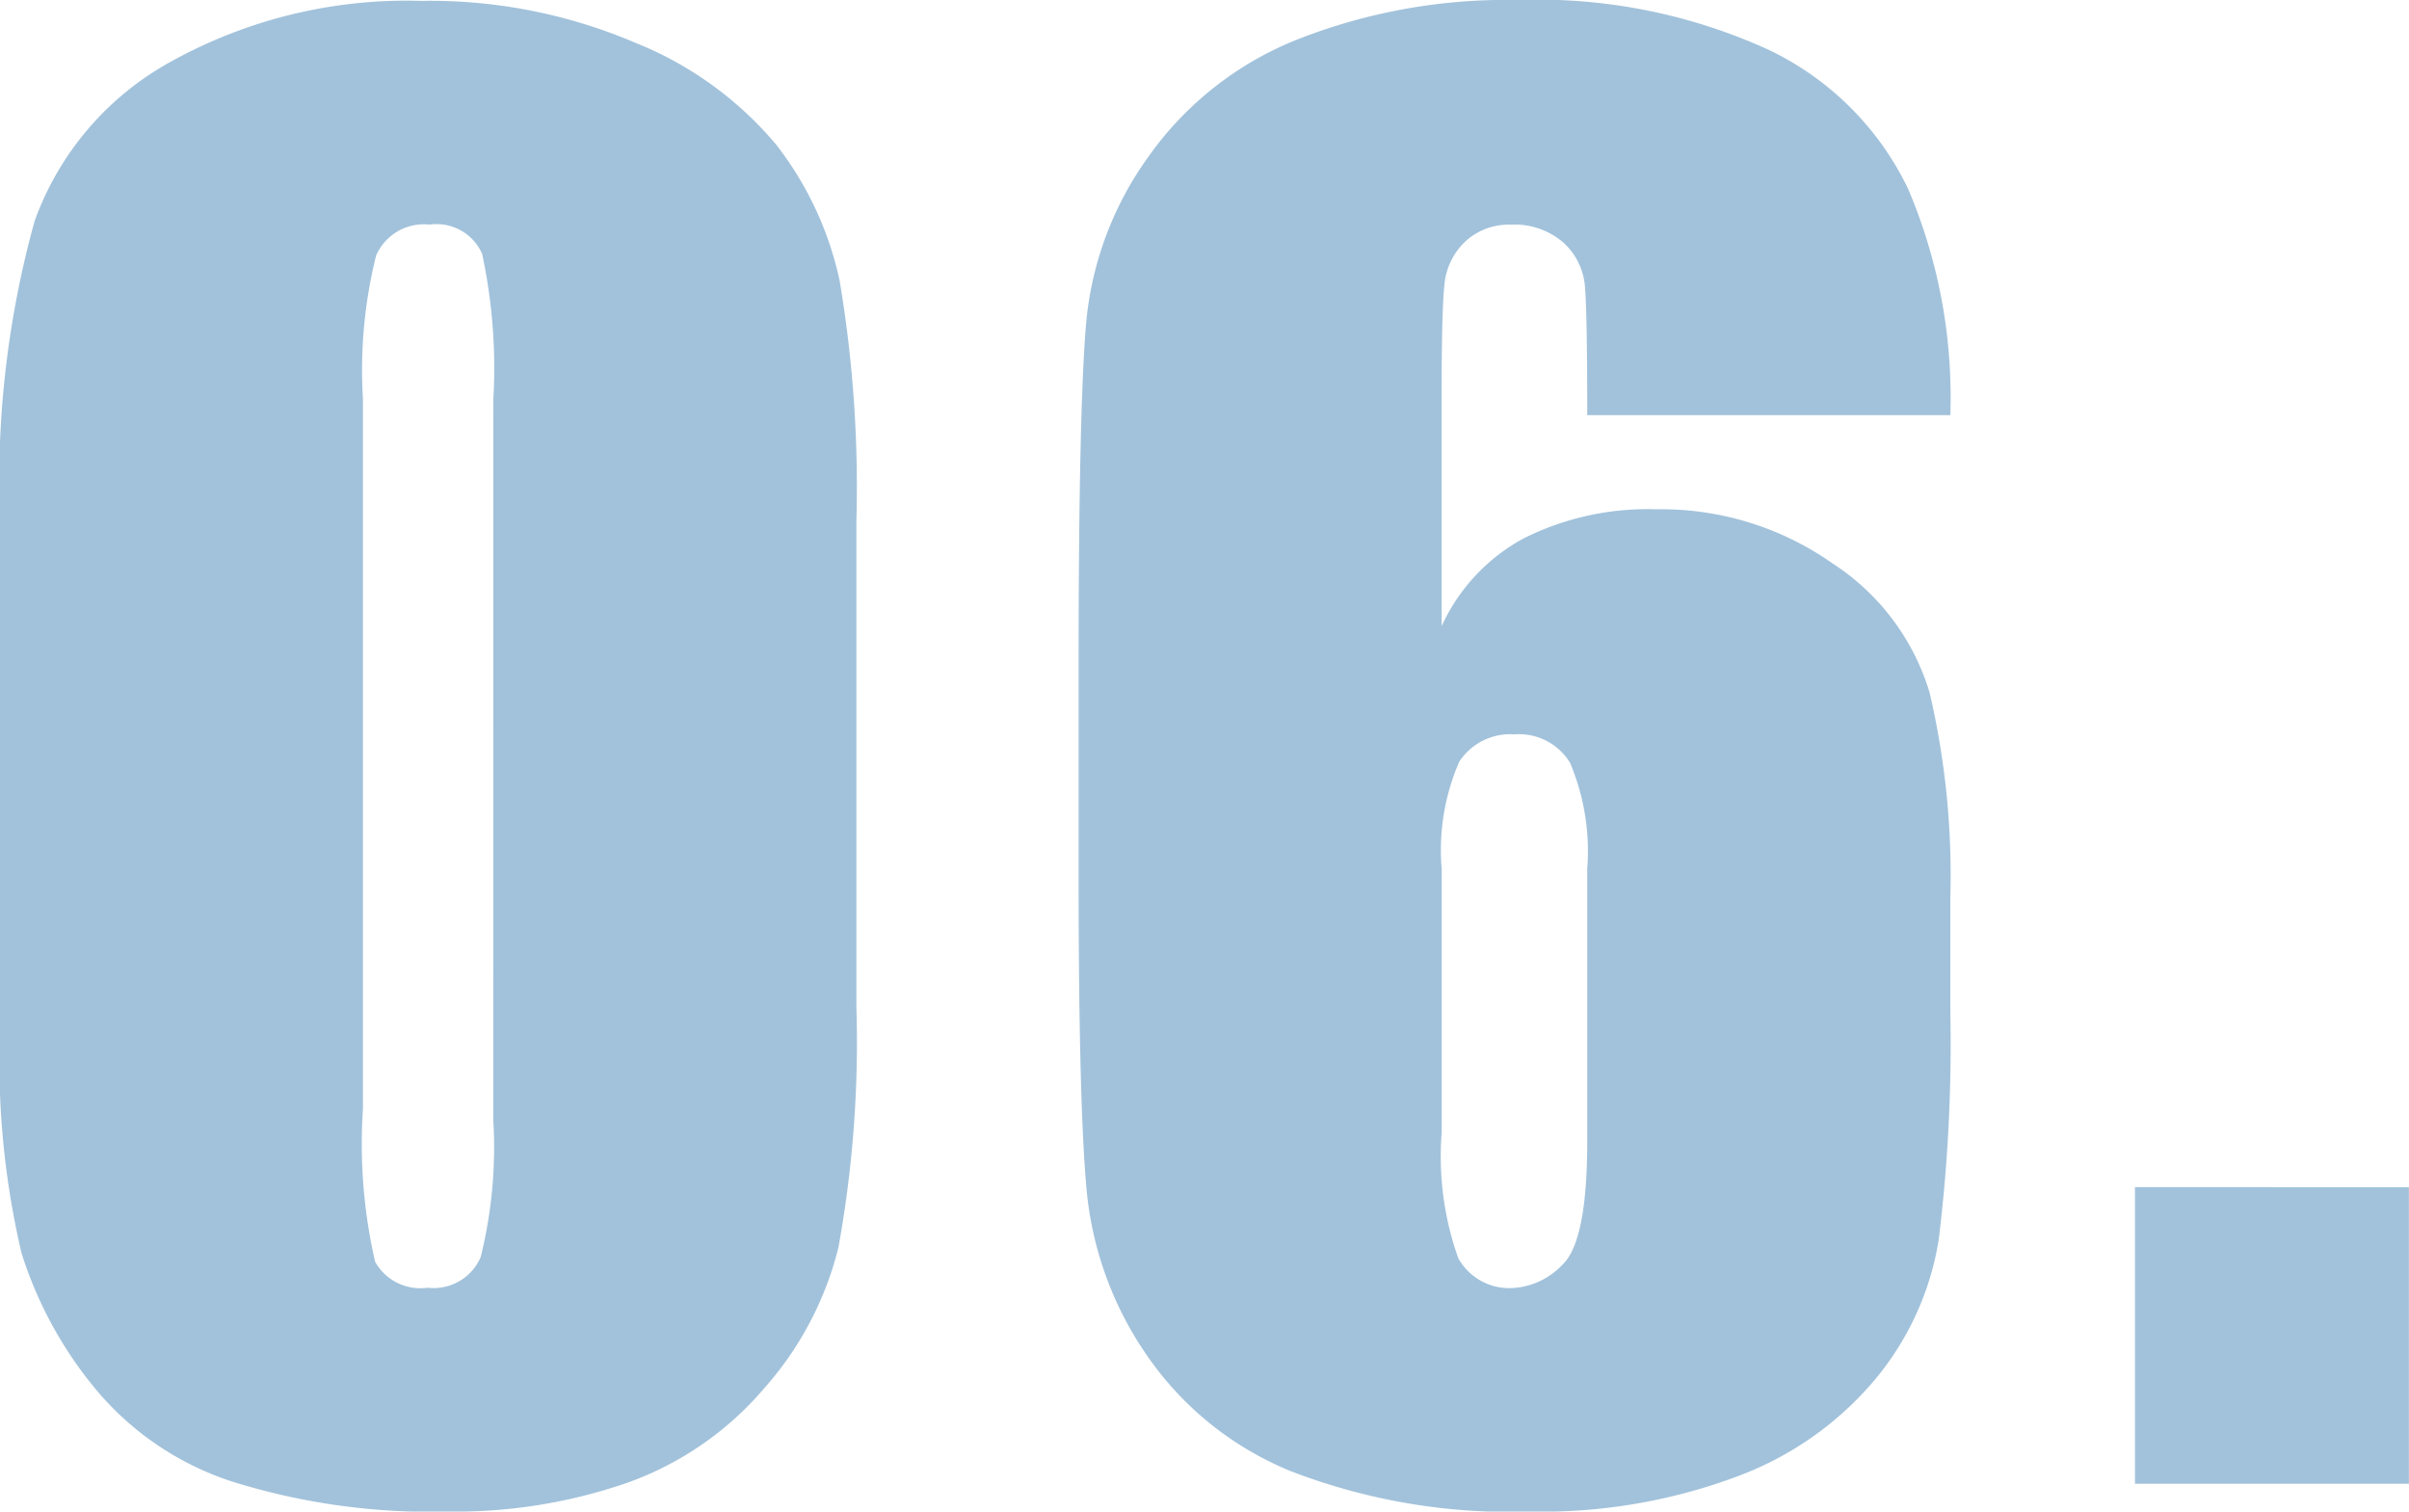 <svg xmlns="http://www.w3.org/2000/svg" width="54.977" height="34.494" viewBox="0 0 54.977 34.494">
  <path id="パス_861" data-name="パス 861" d="M21.021-21.964V-10.89a26.213,26.213,0,0,1-.41,5.5,7.6,7.6,0,0,1-1.7,3.22A7.338,7.338,0,0,1,15.791-.021,12,12,0,0,1,11.71.636,15.184,15.184,0,0,1,6.768-.051,6.776,6.776,0,0,1,3.63-2.194,9.174,9.174,0,0,1,1.969-5.26a19.131,19.131,0,0,1-.492-5.117V-21.964a22.26,22.26,0,0,1,.79-6.85A6.759,6.759,0,0,1,5.4-32.464a11.086,11.086,0,0,1,5.691-1.374,11.936,11.936,0,0,1,4.881.954,8.146,8.146,0,0,1,3.22,2.328,7.681,7.681,0,0,1,1.446,3.1A28.287,28.287,0,0,1,21.021-21.964Zm-8.285-2.789a12.406,12.406,0,0,0-.256-3.312,1.134,1.134,0,0,0-1.2-.667,1.186,1.186,0,0,0-1.22.708,10.8,10.8,0,0,0-.3,3.271v16.2a12.025,12.025,0,0,0,.277,3.486,1.184,1.184,0,0,0,1.2.595,1.169,1.169,0,0,0,1.21-.7,10.4,10.4,0,0,0,.287-3.138Zm33.251.369H37.7q0-2.317-.051-2.922a1.515,1.515,0,0,0-.492-1.015,1.692,1.692,0,0,0-1.2-.41,1.457,1.457,0,0,0-1.046.39,1.548,1.548,0,0,0-.472,1q-.062.615-.062,2.481v5.291a4.315,4.315,0,0,1,1.866-2,6.306,6.306,0,0,1,3.035-.667A6.794,6.794,0,0,1,43.3-21a5.343,5.343,0,0,1,2.215,2.953,18.309,18.309,0,0,1,.472,4.655v2.646a36.673,36.673,0,0,1-.267,5.188A6.613,6.613,0,0,1,44.295-2.41,7.507,7.507,0,0,1,41.116-.164a12.735,12.735,0,0,1-4.707.8,13.9,13.9,0,0,1-5.476-.923,7.349,7.349,0,0,1-3.292-2.656,7.938,7.938,0,0,1-1.354-3.64q-.195-1.907-.195-7.4V-18.58q0-5.927.174-7.926a7.676,7.676,0,0,1,1.425-3.784,7.594,7.594,0,0,1,3.415-2.676,13.019,13.019,0,0,1,4.994-.892,12.686,12.686,0,0,1,5.722,1.128,6.747,6.747,0,0,1,3.2,3.179A12.151,12.151,0,0,1,45.987-24.384ZM37.7-14.027a5.2,5.2,0,0,0-.39-2.42A1.364,1.364,0,0,0,36.04-17.1a1.388,1.388,0,0,0-1.261.625,5.059,5.059,0,0,0-.4,2.451v6.009a6.915,6.915,0,0,0,.379,2.871,1.331,1.331,0,0,0,1.261.677,1.686,1.686,0,0,0,1.107-.523q.574-.523.574-2.82Zm18.752,7.26V0H50.2V-6.768Z" transform="translate(-1.477 33.858)" fill="#a2c2db"/>
</svg>
